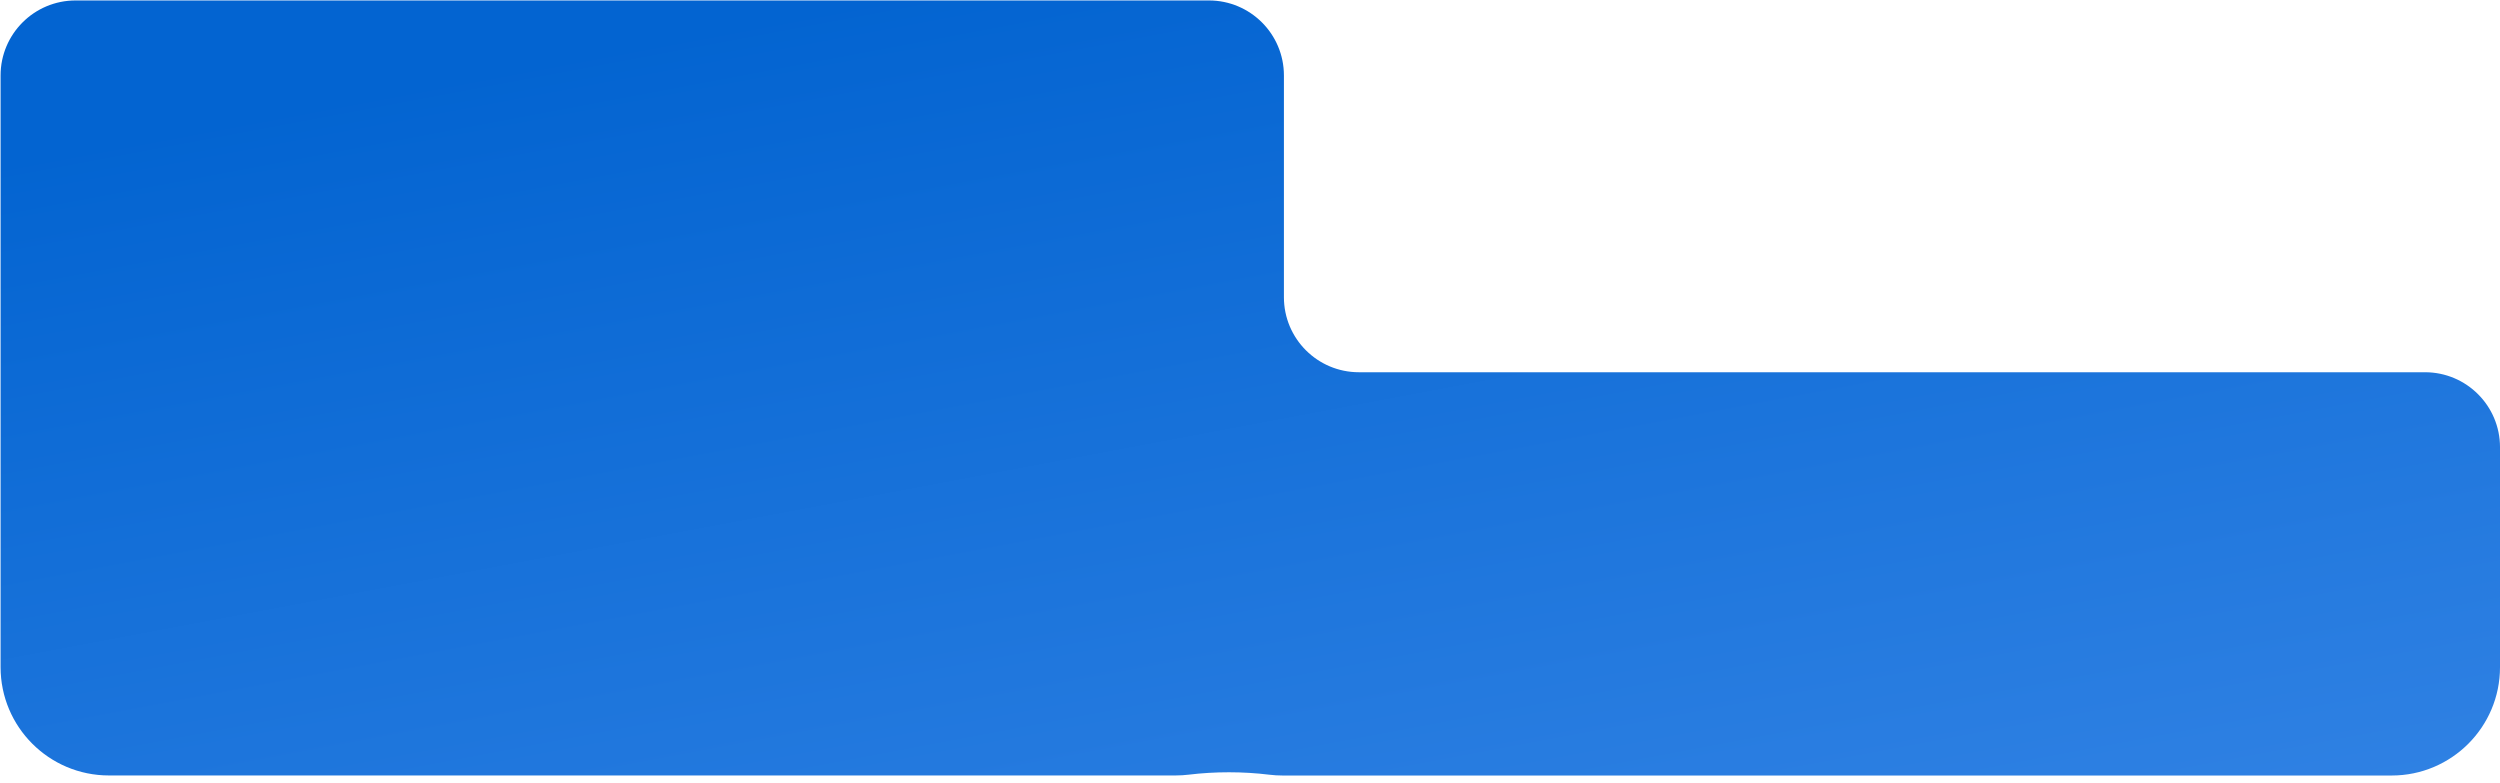 <?xml version="1.0" encoding="UTF-8"?> <svg xmlns="http://www.w3.org/2000/svg" width="300" height="94" viewBox="0 0 300 94" fill="none"><path d="M145.07 0.055C150.041 0.055 154.07 4.084 154.07 9.055V35.669C154.07 40.639 158.1 44.669 163.07 44.669H291.001C295.972 44.669 300.001 48.698 300.001 53.669V80.062C300.001 87.242 294.18 93.062 287.001 93.062H153.915C153.374 93.062 152.841 93.029 152.317 92.965C149.164 92.578 145.805 92.576 142.651 92.959C142.133 93.022 141.605 93.055 141.07 93.055H13.07C5.891 93.055 0.07 87.234 0.07 80.055V9.055C0.07 4.084 4.1 0.055 9.07 0.055H145.07Z" fill="url(#paint0_linear_2314_24)"></path><defs><linearGradient id="paint0_linear_2314_24" x1="-9.4286e-07" y1="19.163" x2="43.66" y2="251.123" gradientUnits="userSpaceOnUse"><stop stop-color="#0364D1"></stop><stop offset="1" stop-color="#559AF3"></stop></linearGradient></defs></svg> 